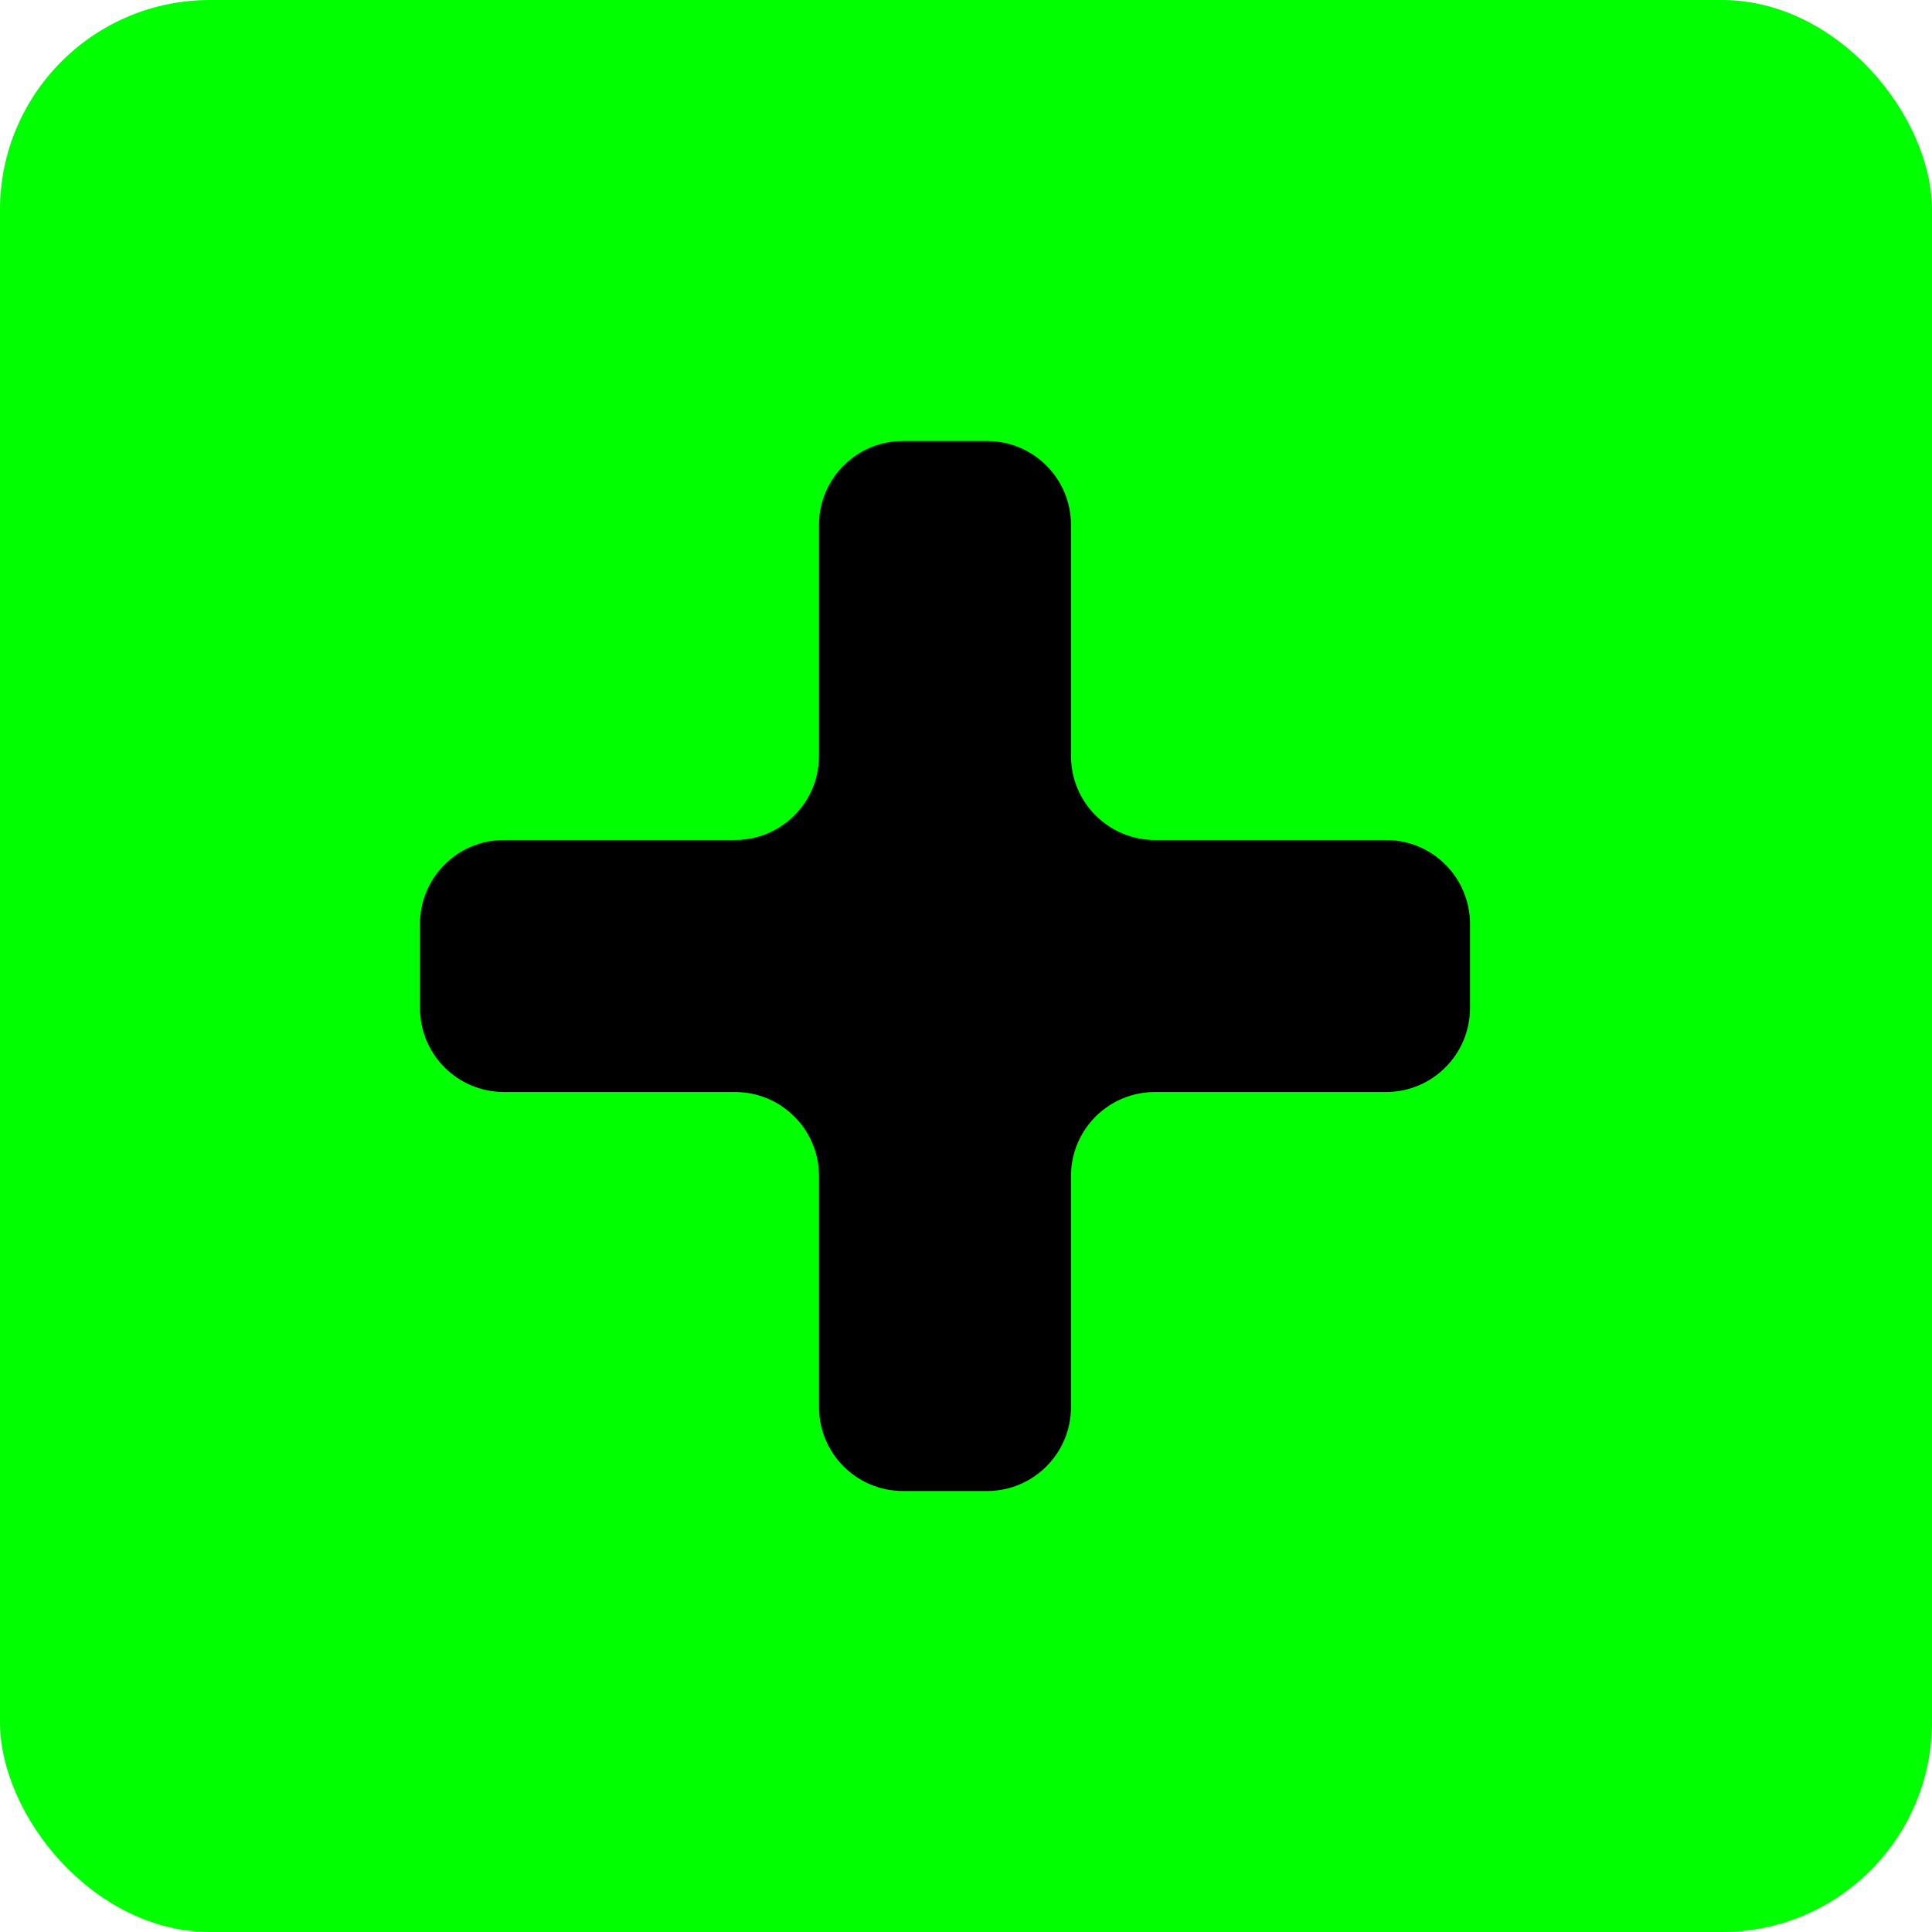 <svg xmlns="http://www.w3.org/2000/svg" width="46" height="46" viewBox="0 0 46 46" fill="none"><rect width="46" height="46" rx="5" fill="#00FF00"></rect><path fill-rule="evenodd" clip-rule="evenodd" d="M27.5 20C26.395 20 25.5 19.105 25.5 18V12.5C25.5 11.395 24.605 10.5 23.5 10.5H21.5C20.395 10.5 19.5 11.395 19.5 12.5V18C19.5 19.105 18.605 20 17.5 20H12C10.895 20 10 20.895 10 22V24C10 25.105 10.895 26 12 26H17.5C18.605 26 19.5 26.895 19.5 28V33.5C19.5 34.605 20.395 35.5 21.5 35.5H23.5C24.605 35.5 25.5 34.605 25.5 33.5V28C25.5 26.895 26.395 26 27.5 26H33C34.105 26 35 25.105 35 24V22C35 20.895 34.105 20 33 20H27.5Z" fill="black"></path></svg>